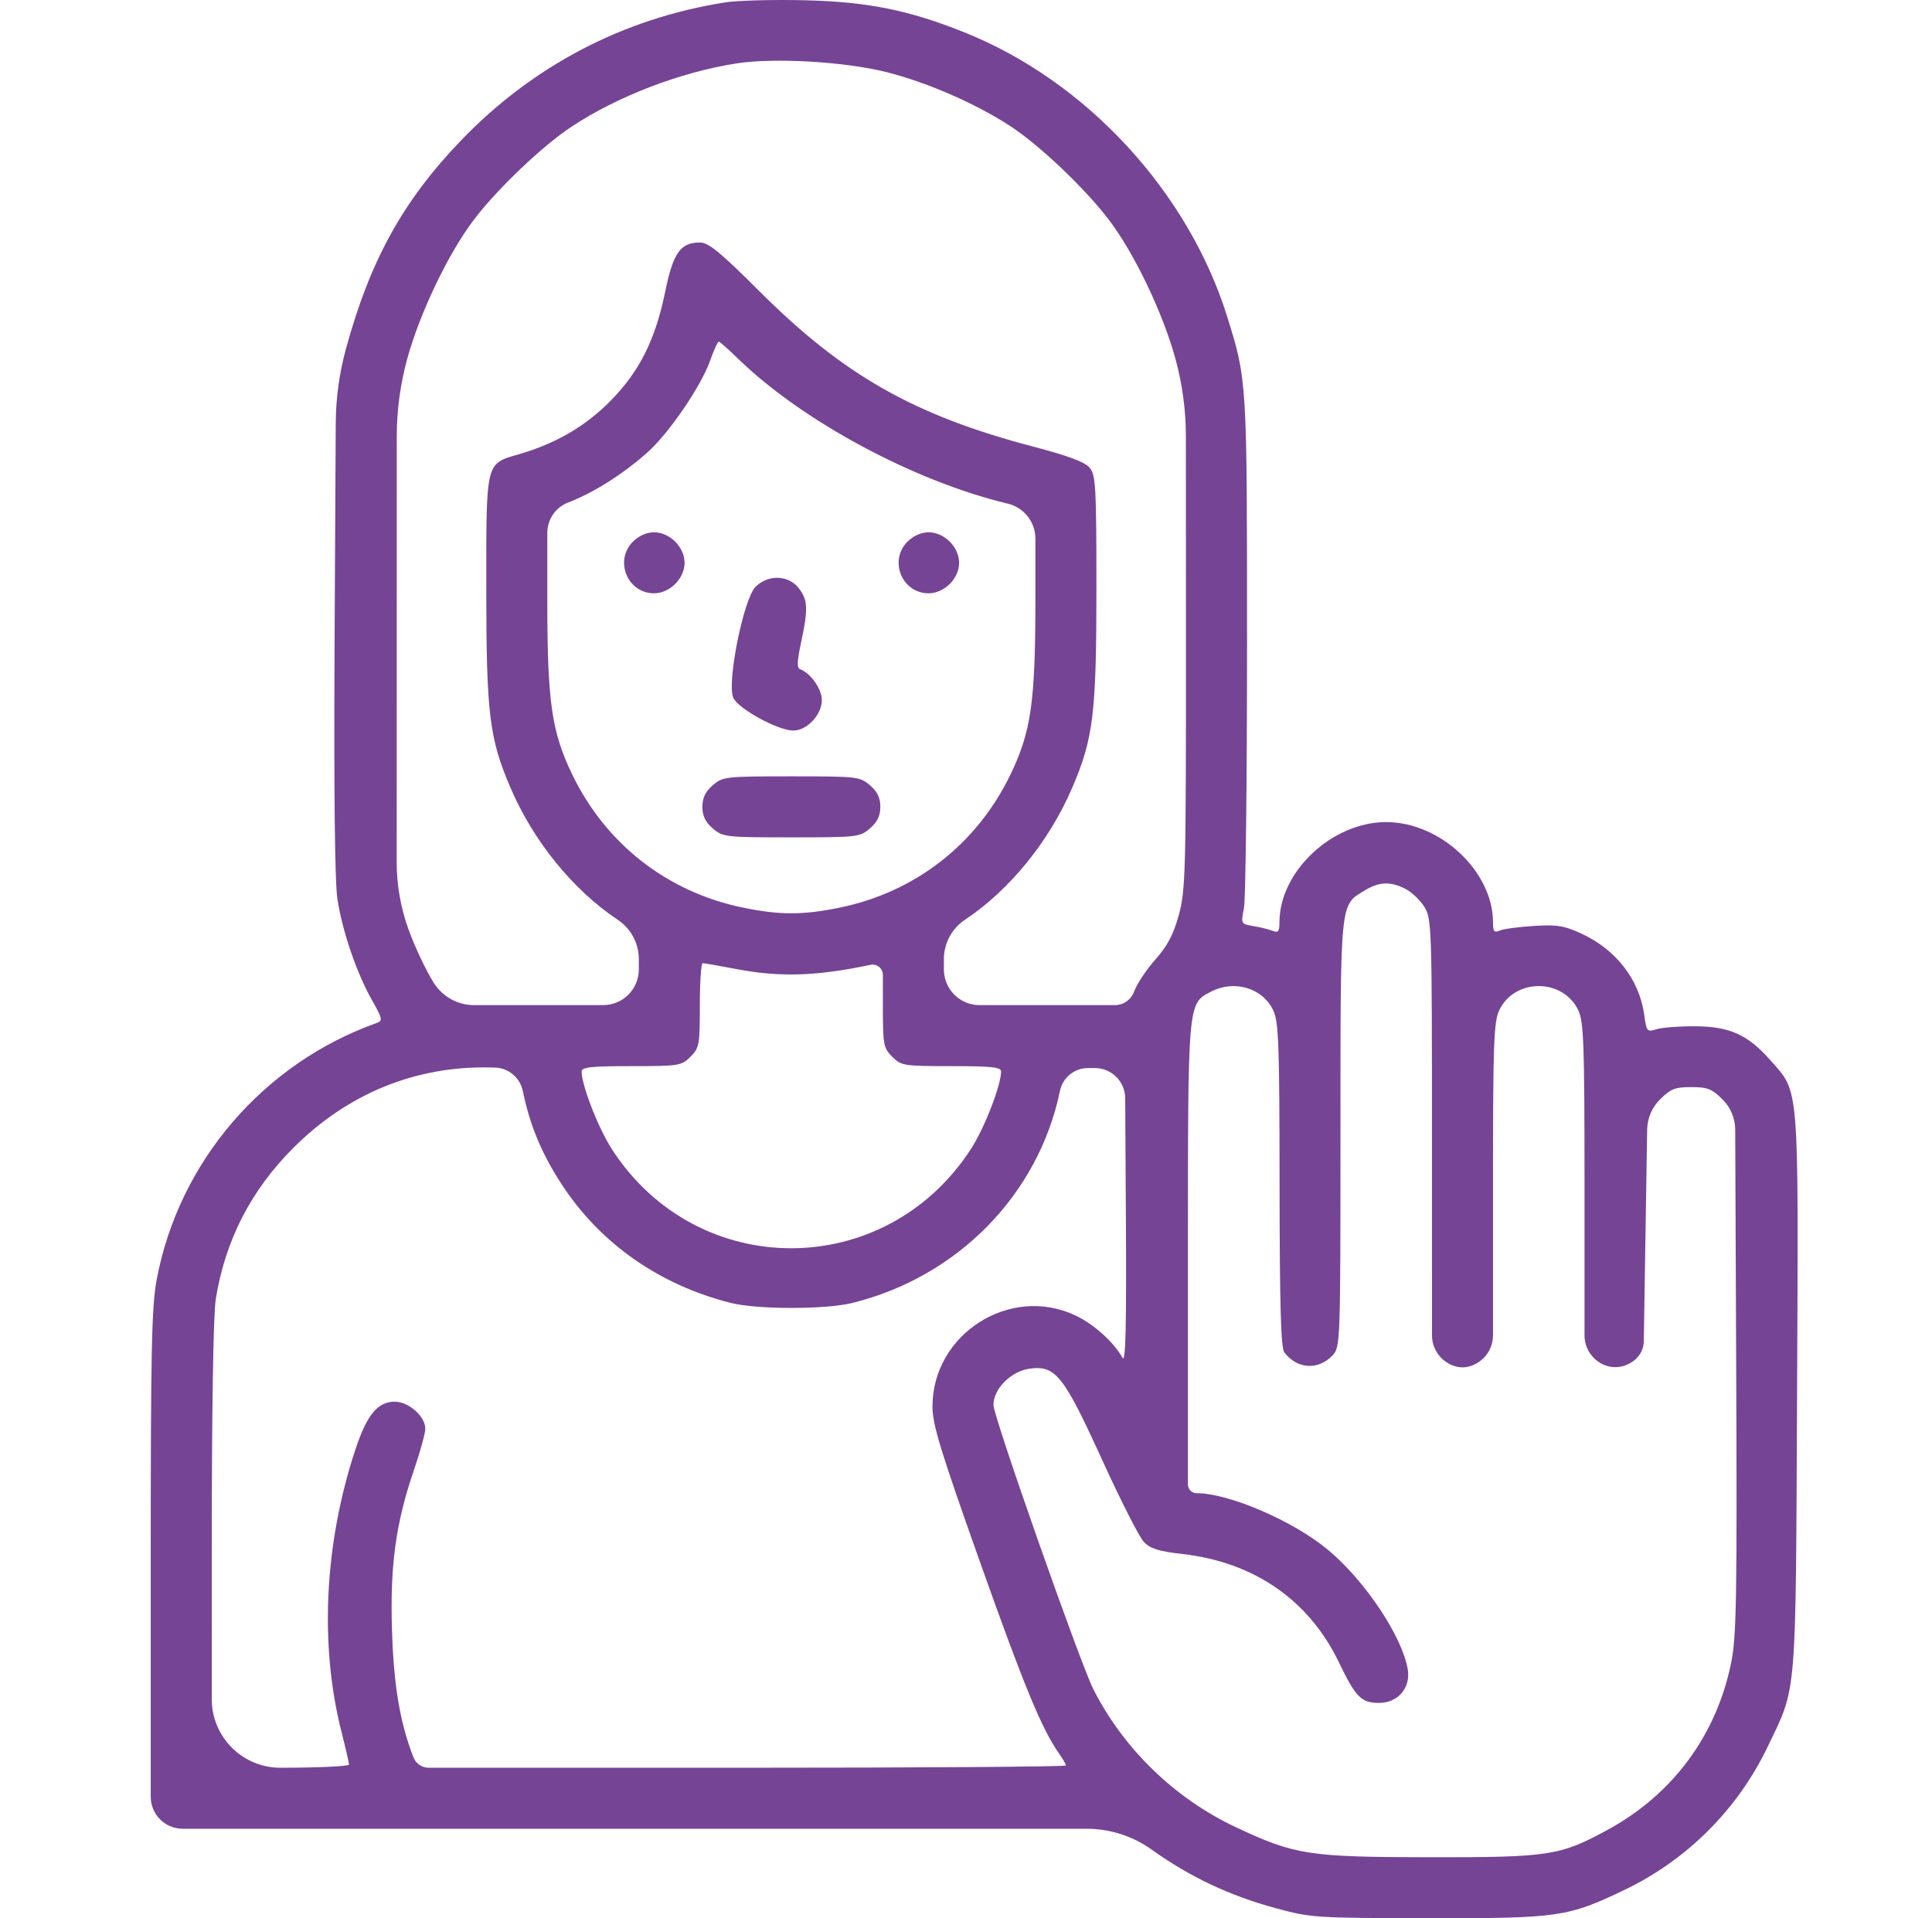 <svg width="141" height="140" viewBox="0 0 141 140" fill="none" xmlns="http://www.w3.org/2000/svg">
<g filter="url(#filter0_b_101_6)">
<path fill-rule="evenodd" clip-rule="evenodd" d="M52.907 0.177C45.492 1.344 38.87 4.808 33.638 10.258C29.401 14.671 27.007 19.011 25.244 25.471V25.471C24.762 27.239 24.512 29.064 24.503 30.897L24.423 45.917C24.36 57.698 24.429 64.35 24.627 65.629C24.994 67.996 26.023 71.003 27.146 72.992C27.912 74.35 27.944 74.5 27.495 74.66C19.221 77.609 13.068 84.775 11.441 93.357C11.067 95.332 11 98.437 11 113.894V131.139C11 131.757 11.246 132.35 11.683 132.788V132.788V132.788C12.12 133.225 12.714 133.471 13.332 133.471H47.149H79.3C81.012 133.471 82.68 134.008 84.07 135.005V135.005C86.808 136.969 89.736 138.353 93.084 139.264C95.668 139.967 95.976 139.987 104.23 139.999C113.777 140.012 114.423 139.919 118.584 137.921C123.129 135.738 126.814 132.052 128.995 127.509C131.158 123.002 131.049 124.304 131.153 101.639C131.257 78.865 131.331 79.793 129.228 77.404C127.567 75.518 126.243 74.917 123.711 74.902C122.563 74.895 121.297 74.992 120.899 75.118C120.204 75.337 120.167 75.294 119.999 74.073C119.648 71.508 117.943 69.302 115.412 68.137C114.155 67.559 113.629 67.474 111.933 67.579C110.834 67.648 109.716 67.8 109.448 67.917C109.046 68.093 108.961 67.987 108.961 67.315C108.961 63.605 105.121 60 101.169 60C97.216 60 93.376 63.605 93.376 67.315C93.376 67.979 93.286 68.095 92.889 67.938C92.621 67.832 91.987 67.676 91.48 67.591C90.563 67.437 90.559 67.429 90.784 66.292C90.909 65.663 91.011 57.009 91.011 47.059C91.011 27.737 91.012 27.765 89.567 23.126C86.718 13.982 79.275 5.922 70.397 2.367C66.311 0.731 63.327 0.131 58.728 0.019C56.432 -0.037 53.813 0.035 52.907 0.177ZM64.769 5.281C67.758 6.046 71.337 7.619 73.809 9.255C75.937 10.662 79.202 13.774 80.918 16.029C82.783 18.479 84.866 22.828 85.787 26.193V26.193C86.291 28.036 86.547 29.938 86.547 31.849L86.552 46.92C86.558 63.696 86.523 64.996 86.03 66.786C85.636 68.214 85.2 69.041 84.315 70.037C83.663 70.772 82.967 71.82 82.77 72.366V72.366C82.554 72.962 81.989 73.359 81.355 73.359H75.648H71.49C70.052 73.359 68.886 72.193 68.886 70.754V70.754V70.003C68.886 68.845 69.466 67.765 70.43 67.125V67.125C73.679 64.967 76.578 61.398 78.251 57.497C79.8 53.882 80.018 52.083 80.018 42.928C80.018 35.538 79.97 34.679 79.531 34.144C79.184 33.722 77.987 33.273 75.374 32.587C66.72 30.312 61.561 27.383 55.433 21.266C52.558 18.396 51.708 17.699 51.081 17.699C49.66 17.699 49.129 18.45 48.548 21.282C47.828 24.793 46.681 27.091 44.579 29.234C42.758 31.09 40.585 32.363 37.913 33.14C35.417 33.866 35.49 33.568 35.49 42.959C35.49 52.081 35.709 53.885 37.258 57.497C38.93 61.398 41.829 64.967 45.078 67.125V67.125C46.042 67.765 46.622 68.845 46.622 70.003V70.754V70.754C46.622 72.193 45.456 73.359 44.018 73.359H39.661H34.601C33.417 73.359 32.314 72.755 31.674 71.758V71.758C31.11 70.878 30.266 69.094 29.799 67.793V67.793C29.238 66.227 28.95 64.577 28.951 62.914L28.954 47.199L28.957 31.849C28.958 29.938 29.214 28.036 29.719 26.193V26.193C30.643 22.826 32.727 18.476 34.59 16.029C36.306 13.774 39.572 10.662 41.699 9.255C45.066 7.027 49.614 5.28 53.742 4.629C56.509 4.193 61.72 4.501 64.769 5.281ZM53.849 26.164C58.531 30.727 66.705 35.122 73.547 36.758V36.758C74.731 37.04 75.565 38.098 75.565 39.314V43.762C75.565 51.221 75.254 53.404 73.749 56.522C71.295 61.602 66.814 65.1 61.301 66.239C58.611 66.795 56.898 66.795 54.207 66.239C48.694 65.1 44.213 61.602 41.76 56.522C40.254 53.405 39.943 51.22 39.943 43.77V38.892C39.943 37.907 40.55 37.025 41.47 36.673V36.673C43.309 35.969 45.461 34.61 47.238 33.03C48.822 31.621 51.158 28.204 51.829 26.313C52.099 25.555 52.379 24.935 52.453 24.935C52.526 24.935 53.154 25.488 53.849 26.164ZM46.192 39.533C44.812 40.913 45.79 43.302 47.735 43.302C48.278 43.302 48.848 43.05 49.279 42.619C49.709 42.189 49.962 41.618 49.962 41.076C49.962 40.534 49.709 39.963 49.279 39.533C48.848 39.102 48.278 38.85 47.735 38.85C47.193 38.85 46.623 39.102 46.192 39.533ZM66.23 39.533C64.849 40.913 65.827 43.302 67.773 43.302C68.315 43.302 68.885 43.05 69.316 42.619C69.747 42.189 69.999 41.618 69.999 41.076C69.999 40.534 69.747 39.963 69.316 39.533C68.885 39.102 68.315 38.85 67.773 38.85C67.231 38.85 66.66 39.102 66.23 39.533ZM55.14 42.83C54.261 43.709 53.029 49.858 53.518 50.931C53.885 51.737 56.788 53.321 57.898 53.321C58.896 53.321 59.98 52.161 59.98 51.095C59.98 50.282 59.15 49.111 58.383 48.84C58.154 48.759 58.175 48.236 58.458 46.92C58.99 44.449 58.962 43.776 58.29 42.922C57.532 41.958 56.055 41.915 55.14 42.83ZM52.018 57.312C51.477 57.778 51.261 58.227 51.261 58.887C51.261 59.547 51.477 59.996 52.018 60.462C52.752 61.093 52.935 61.114 57.754 61.114C62.573 61.114 62.757 61.093 63.49 60.462C64.031 59.996 64.248 59.547 64.248 58.887C64.248 58.227 64.031 57.778 63.49 57.312C62.757 56.682 62.573 56.661 57.754 56.661C52.935 56.661 52.752 56.682 52.018 57.312ZM102.586 64.884C103.045 65.121 103.664 65.716 103.963 66.206C104.485 67.061 104.506 67.716 104.507 82.764L104.508 97.465C104.508 98.083 104.754 98.676 105.191 99.114V99.114C105.622 99.544 106.192 99.797 106.735 99.797C107.277 99.797 107.847 99.544 108.278 99.114V99.114C108.715 98.676 108.961 98.083 108.961 97.465V86.563C108.961 76.155 109.017 74.577 109.416 73.736C110.534 71.379 114.067 71.379 115.185 73.736C115.584 74.577 115.64 76.155 115.64 86.563V97.465C115.64 98.083 115.886 98.676 116.323 99.114V99.114C117.152 99.943 118.382 100.006 119.297 99.265V99.265C119.713 98.928 119.959 98.424 119.967 97.889L120.093 89.947L120.212 82.447C120.225 81.622 120.558 80.835 121.142 80.251V80.251C121.925 79.469 122.244 79.342 123.432 79.342C124.621 79.342 124.94 79.469 125.723 80.252V80.252C126.306 80.835 126.635 81.624 126.638 82.448L126.711 100.15C126.778 116.542 126.729 119.436 126.35 121.316C125.278 126.64 122.085 130.965 117.31 133.559C113.847 135.441 113.076 135.559 104.369 135.55C95.493 135.54 94.514 135.388 90.176 133.349C85.745 131.267 82.006 127.646 79.801 123.301C78.836 121.398 72.504 103.39 72.504 102.547C72.504 101.355 73.785 100.074 75.161 99.89C77.034 99.639 77.625 100.384 80.428 106.533C81.774 109.486 83.146 112.187 83.477 112.535C83.948 113.031 84.558 113.221 86.311 113.421C91.535 114.017 95.533 116.788 97.716 121.327C98.939 123.869 99.351 124.287 100.635 124.287C102.019 124.287 102.96 123.199 102.742 121.851C102.354 119.461 99.627 115.369 96.921 113.116C94.381 111.001 89.697 108.981 87.334 108.981V108.981C86.982 108.981 86.697 108.695 86.697 108.343V91.838C86.697 72.976 86.672 73.261 88.391 72.372C90.095 71.491 92.149 72.11 92.921 73.736C93.32 74.576 93.377 76.161 93.385 86.481C93.392 95.306 93.479 98.377 93.733 98.708C94.678 99.939 96.222 100.026 97.265 98.906C97.818 98.313 97.829 97.987 97.829 82.754C97.829 65.599 97.78 66.097 99.582 64.999C100.658 64.342 101.478 64.311 102.586 64.884ZM53.674 70.715C56.913 71.335 59.554 71.255 63.529 70.418V70.418C63.995 70.32 64.433 70.676 64.433 71.152V73.336C64.433 76.266 64.472 76.484 65.117 77.128C65.772 77.784 65.946 77.811 69.43 77.811C72.35 77.811 73.061 77.887 73.061 78.2C73.061 79.204 71.847 82.333 70.872 83.841C64.625 93.507 50.897 93.528 44.662 83.881C43.666 82.341 42.448 79.214 42.448 78.2C42.448 77.887 43.158 77.811 46.078 77.811C49.562 77.811 49.736 77.784 50.392 77.128C51.035 76.486 51.075 76.264 51.075 73.371C51.075 71.68 51.169 70.297 51.284 70.297C51.398 70.297 52.474 70.485 53.674 70.715ZM38.153 79.62C38.674 82.147 39.554 84.251 41.029 86.496C43.84 90.776 48.133 93.777 53.321 95.091C55.259 95.581 60.23 95.584 62.207 95.095C69.902 93.192 75.795 87.173 77.356 79.62V79.62C77.557 78.648 78.413 77.951 79.406 77.951H79.903V77.951C81.121 77.951 82.111 78.934 82.118 80.152L82.168 88.804C82.215 96.866 82.152 99.515 81.923 99.101C81.288 97.955 79.834 96.646 78.487 96.008C73.727 93.754 68.063 97.352 68.054 102.637C68.052 103.965 68.615 105.815 71.488 113.908C74.715 123.001 76.027 126.186 77.27 127.948C77.557 128.354 77.792 128.761 77.792 128.852C77.792 128.944 67.144 129.018 54.129 129.018H31.288C30.793 129.018 30.349 128.714 30.171 128.253V128.253C29.2 125.742 28.749 123.1 28.613 119.139C28.449 114.328 28.873 111.185 30.214 107.278C30.667 105.959 31.038 104.607 31.038 104.274C31.038 103.372 29.828 102.302 28.811 102.302C27.561 102.302 26.774 103.258 25.936 105.797C23.664 112.676 23.306 120.083 24.938 126.464C25.231 127.612 25.471 128.656 25.471 128.784C25.471 128.913 23.217 129.018 20.462 129.018V129.018C17.696 129.018 15.453 126.775 15.454 124.009L15.455 112.807C15.456 102.884 15.57 95.902 15.748 94.806C16.444 90.51 18.311 86.875 21.414 83.773C25.368 79.819 30.309 77.797 35.745 77.908L36.104 77.916C37.101 77.936 37.951 78.644 38.153 79.62V79.62Z" fill="#764494"/>
</g>
<defs>
<filter id="filter0_b_101_6" x="-10" y="-21" width="162.195" height="182" filterUnits="userSpaceOnUse" color-interpolation-filters="sRGB">
<feFlood flood-opacity="0" result="BackgroundImageFix"/>
<feGaussianBlur in="BackgroundImageFix" stdDeviation="10.5"/>
<feComposite in2="SourceAlpha" operator="in" result="effect1_backgroundBlur_101_6"/>
<feBlend mode="normal" in="SourceGraphic" in2="effect1_backgroundBlur_101_6" result="shape"/>
</filter>
</defs>
</svg>
